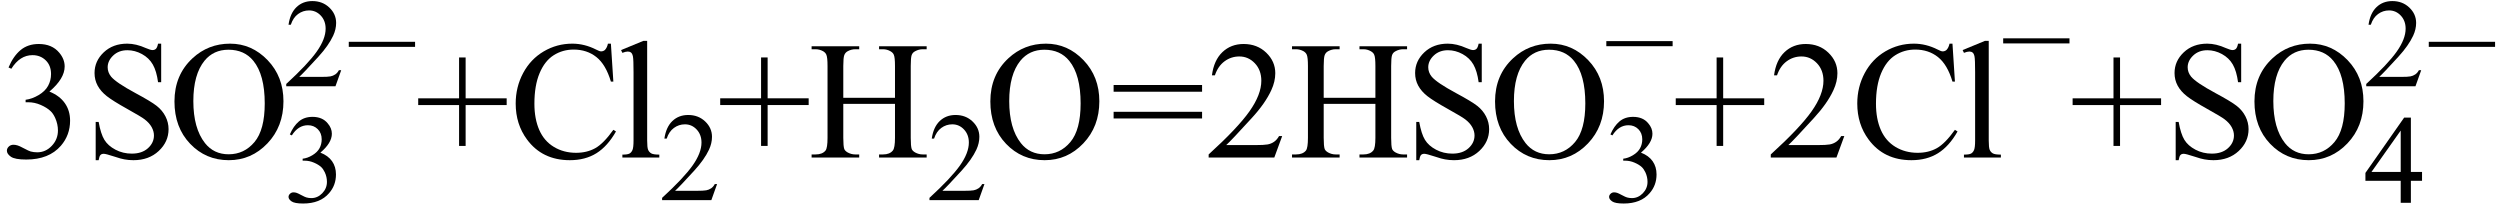 <svg xmlns="http://www.w3.org/2000/svg" xmlns:xlink="http://www.w3.org/1999/xlink" stroke-dasharray="none" shape-rendering="auto" font-family="'Dialog'" width="238" text-rendering="auto" fill-opacity="1" contentScriptType="text/ecmascript" color-interpolation="auto" color-rendering="auto" preserveAspectRatio="xMidYMid meet" font-size="12" fill="black" stroke="black" image-rendering="auto" stroke-miterlimit="10" zoomAndPan="magnify" version="1.0" stroke-linecap="square" stroke-linejoin="miter" contentStyleType="text/css" font-style="normal" height="20" stroke-width="1" stroke-dashoffset="0" font-weight="normal" stroke-opacity="1"><defs id="genericDefs"/><g><g text-rendering="optimizeLegibility" transform="translate(0,15)" color-rendering="optimizeQuality" color-interpolation="linearRGB" image-rendering="optimizeQuality"><path d="M0.812 -8.578 Q1.266 -9.656 1.961 -10.234 Q2.656 -10.812 3.688 -10.812 Q4.953 -10.812 5.641 -9.984 Q6.156 -9.375 6.156 -8.672 Q6.156 -7.516 4.703 -6.281 Q5.672 -5.891 6.172 -5.18 Q6.672 -4.469 6.672 -3.516 Q6.672 -2.141 5.797 -1.125 Q4.656 0.188 2.5 0.188 Q1.422 0.188 1.039 -0.078 Q0.656 -0.344 0.656 -0.656 Q0.656 -0.875 0.836 -1.047 Q1.016 -1.219 1.281 -1.219 Q1.469 -1.219 1.672 -1.156 Q1.812 -1.125 2.281 -0.875 Q2.75 -0.625 2.922 -0.578 Q3.219 -0.5 3.547 -0.5 Q4.344 -0.5 4.93 -1.117 Q5.516 -1.734 5.516 -2.578 Q5.516 -3.188 5.25 -3.781 Q5.047 -4.219 4.797 -4.438 Q4.469 -4.75 3.883 -5.008 Q3.297 -5.266 2.688 -5.266 L2.438 -5.266 L2.438 -5.5 Q3.047 -5.578 3.672 -5.945 Q4.297 -6.312 4.578 -6.828 Q4.859 -7.344 4.859 -7.953 Q4.859 -8.766 4.352 -9.258 Q3.844 -9.75 3.094 -9.75 Q1.891 -9.75 1.078 -8.453 L0.812 -8.578 ZM15.344 -10.844 L15.344 -7.172 L15.047 -7.172 Q14.906 -8.234 14.547 -8.859 Q14.188 -9.484 13.516 -9.852 Q12.844 -10.219 12.125 -10.219 Q11.312 -10.219 10.781 -9.719 Q10.25 -9.219 10.25 -8.594 Q10.25 -8.109 10.578 -7.703 Q11.062 -7.125 12.891 -6.141 Q14.375 -5.344 14.914 -4.922 Q15.453 -4.5 15.75 -3.922 Q16.047 -3.344 16.047 -2.703 Q16.047 -1.5 15.109 -0.625 Q14.172 0.25 12.703 0.25 Q12.25 0.25 11.844 0.172 Q11.594 0.141 10.836 -0.109 Q10.078 -0.359 9.875 -0.359 Q9.672 -0.359 9.562 -0.242 Q9.453 -0.125 9.391 0.25 L9.109 0.25 L9.109 -3.391 L9.391 -3.391 Q9.594 -2.25 9.938 -1.688 Q10.281 -1.125 10.992 -0.75 Q11.703 -0.375 12.547 -0.375 Q13.516 -0.375 14.086 -0.891 Q14.656 -1.406 14.656 -2.109 Q14.656 -2.5 14.438 -2.898 Q14.219 -3.297 13.766 -3.641 Q13.469 -3.875 12.109 -4.633 Q10.75 -5.391 10.172 -5.844 Q9.594 -6.297 9.297 -6.844 Q9 -7.391 9 -8.047 Q9 -9.188 9.875 -10.016 Q10.75 -10.844 12.109 -10.844 Q12.953 -10.844 13.891 -10.422 Q14.328 -10.234 14.516 -10.234 Q14.719 -10.234 14.844 -10.352 Q14.969 -10.469 15.047 -10.844 L15.344 -10.844 Z" stroke="none"/></g><g text-rendering="optimizeLegibility" transform="translate(16.047,15)" color-rendering="optimizeQuality" color-interpolation="linearRGB" image-rendering="optimizeQuality"><path d="M5.859 -10.844 Q7.922 -10.844 9.43 -9.273 Q10.938 -7.703 10.938 -5.359 Q10.938 -2.953 9.414 -1.352 Q7.891 0.25 5.734 0.25 Q3.547 0.25 2.055 -1.312 Q0.562 -2.875 0.562 -5.344 Q0.562 -7.859 2.281 -9.453 Q3.781 -10.844 5.859 -10.844 ZM5.703 -10.266 Q4.281 -10.266 3.422 -9.219 Q2.359 -7.906 2.359 -5.375 Q2.359 -2.781 3.469 -1.375 Q4.312 -0.312 5.719 -0.312 Q7.203 -0.312 8.18 -1.477 Q9.156 -2.641 9.156 -5.156 Q9.156 -7.875 8.078 -9.203 Q7.219 -10.266 5.703 -10.266 Z" stroke="none"/></g><g text-rendering="optimizeLegibility" transform="translate(26.984,19.234)" color-rendering="optimizeQuality" color-interpolation="linearRGB" image-rendering="optimizeQuality"><path d="M0.609 -6.438 Q0.953 -7.234 1.469 -7.672 Q1.984 -8.109 2.766 -8.109 Q3.719 -8.109 4.219 -7.484 Q4.609 -7.031 4.609 -6.5 Q4.609 -5.625 3.516 -4.703 Q4.25 -4.422 4.625 -3.891 Q5 -3.359 5 -2.625 Q5 -1.594 4.344 -0.844 Q3.5 0.141 1.875 0.141 Q1.062 0.141 0.773 -0.062 Q0.484 -0.266 0.484 -0.484 Q0.484 -0.656 0.625 -0.789 Q0.766 -0.922 0.953 -0.922 Q1.109 -0.922 1.25 -0.875 Q1.359 -0.844 1.711 -0.656 Q2.062 -0.469 2.188 -0.438 Q2.406 -0.375 2.656 -0.375 Q3.25 -0.375 3.695 -0.836 Q4.141 -1.297 4.141 -1.922 Q4.141 -2.391 3.938 -2.828 Q3.781 -3.156 3.594 -3.328 Q3.344 -3.562 2.906 -3.75 Q2.469 -3.938 2.016 -3.938 L1.828 -3.938 L1.828 -4.125 Q2.281 -4.172 2.75 -4.453 Q3.219 -4.734 3.43 -5.117 Q3.641 -5.5 3.641 -5.969 Q3.641 -6.562 3.266 -6.938 Q2.891 -7.312 2.328 -7.312 Q1.406 -7.312 0.797 -6.344 L0.609 -6.438 Z" stroke="none"/></g><g text-rendering="optimizeLegibility" transform="translate(26.984,8.211)" color-rendering="optimizeQuality" color-interpolation="linearRGB" image-rendering="optimizeQuality"><path d="M5.5 -1.531 L4.953 0 L0.266 0 L0.266 -0.219 Q2.328 -2.109 3.172 -3.305 Q4.016 -4.5 4.016 -5.484 Q4.016 -6.234 3.555 -6.727 Q3.094 -7.219 2.438 -7.219 Q1.859 -7.219 1.391 -6.875 Q0.922 -6.531 0.703 -5.859 L0.484 -5.859 Q0.641 -6.953 1.242 -7.531 Q1.844 -8.109 2.75 -8.109 Q3.719 -8.109 4.367 -7.492 Q5.016 -6.875 5.016 -6.031 Q5.016 -5.422 4.734 -4.812 Q4.297 -3.875 3.328 -2.812 Q1.875 -1.219 1.5 -0.891 L3.578 -0.891 Q4.219 -0.891 4.469 -0.938 Q4.719 -0.984 4.93 -1.125 Q5.141 -1.266 5.281 -1.531 L5.5 -1.531 ZM12.531 -3.75 L6.219 -3.75 L6.219 -4.234 L12.531 -4.234 L12.531 -3.75 Z" stroke="none"/></g><g text-rendering="optimizeLegibility" transform="translate(39.516,15)" color-rendering="optimizeQuality" color-interpolation="linearRGB" image-rendering="optimizeQuality"><path d="M4.188 -1.109 L4.188 -5 L0.297 -5 L0.297 -5.641 L4.188 -5.641 L4.188 -9.531 L4.812 -9.531 L4.812 -5.641 L8.719 -5.641 L8.719 -5 L4.812 -5 L4.812 -1.109 L4.188 -1.109 ZM18.641 -10.844 L18.875 -7.234 L18.641 -7.234 Q18.156 -8.859 17.258 -9.57 Q16.359 -10.281 15.094 -10.281 Q14.047 -10.281 13.195 -9.742 Q12.344 -9.203 11.852 -8.031 Q11.359 -6.859 11.359 -5.125 Q11.359 -3.688 11.82 -2.633 Q12.281 -1.578 13.211 -1.016 Q14.141 -0.453 15.328 -0.453 Q16.359 -0.453 17.148 -0.891 Q17.938 -1.328 18.875 -2.641 L19.125 -2.484 Q18.328 -1.078 17.266 -0.414 Q16.203 0.25 14.734 0.25 Q12.109 0.25 10.656 -1.719 Q9.578 -3.172 9.578 -5.141 Q9.578 -6.719 10.289 -8.047 Q11 -9.375 12.25 -10.109 Q13.5 -10.844 14.969 -10.844 Q16.125 -10.844 17.234 -10.281 Q17.562 -10.109 17.703 -10.109 Q17.922 -10.109 18.078 -10.25 Q18.281 -10.469 18.359 -10.844 L18.641 -10.844 Z" stroke="none"/></g><g text-rendering="optimizeLegibility" transform="translate(58.641,15)" color-rendering="optimizeQuality" color-interpolation="linearRGB" image-rendering="optimizeQuality"><path d="M2.969 -11.109 L2.969 -1.625 Q2.969 -0.953 3.062 -0.734 Q3.156 -0.516 3.359 -0.398 Q3.562 -0.281 4.125 -0.281 L4.125 0 L0.609 0 L0.609 -0.281 Q1.109 -0.281 1.289 -0.383 Q1.469 -0.484 1.57 -0.719 Q1.672 -0.953 1.672 -1.625 L1.672 -8.125 Q1.672 -9.328 1.617 -9.609 Q1.562 -9.891 1.438 -9.992 Q1.312 -10.094 1.125 -10.094 Q0.922 -10.094 0.609 -9.969 L0.484 -10.234 L2.609 -11.109 L2.969 -11.109 Z" stroke="none"/></g><g text-rendering="optimizeLegibility" transform="translate(62.766,19.055)" color-rendering="optimizeQuality" color-interpolation="linearRGB" image-rendering="optimizeQuality"><path d="M5.5 -1.531 L4.953 0 L0.266 0 L0.266 -0.219 Q2.328 -2.109 3.172 -3.305 Q4.016 -4.5 4.016 -5.484 Q4.016 -6.234 3.555 -6.727 Q3.094 -7.219 2.438 -7.219 Q1.859 -7.219 1.391 -6.875 Q0.922 -6.531 0.703 -5.859 L0.484 -5.859 Q0.641 -6.953 1.242 -7.531 Q1.844 -8.109 2.75 -8.109 Q3.719 -8.109 4.367 -7.492 Q5.016 -6.875 5.016 -6.031 Q5.016 -5.422 4.734 -4.812 Q4.297 -3.875 3.328 -2.812 Q1.875 -1.219 1.5 -0.891 L3.578 -0.891 Q4.219 -0.891 4.469 -0.938 Q4.719 -0.984 4.93 -1.125 Q5.141 -1.266 5.281 -1.531 L5.5 -1.531 Z" stroke="none"/></g><g text-rendering="optimizeLegibility" transform="translate(68.266,15)" color-rendering="optimizeQuality" color-interpolation="linearRGB" image-rendering="optimizeQuality"><path d="M4.188 -1.109 L4.188 -5 L0.297 -5 L0.297 -5.641 L4.188 -5.641 L4.188 -9.531 L4.812 -9.531 L4.812 -5.641 L8.719 -5.641 L8.719 -5 L4.812 -5 L4.812 -1.109 L4.188 -1.109 Z" stroke="none"/></g><g text-rendering="optimizeLegibility" transform="translate(76.984,15)" color-rendering="optimizeQuality" color-interpolation="linearRGB" image-rendering="optimizeQuality"><path d="M3.297 -5.688 L8.219 -5.688 L8.219 -8.719 Q8.219 -9.531 8.109 -9.781 Q8.031 -9.984 7.781 -10.125 Q7.453 -10.312 7.078 -10.312 L6.703 -10.312 L6.703 -10.594 L11.234 -10.594 L11.234 -10.312 L10.859 -10.312 Q10.484 -10.312 10.141 -10.125 Q9.891 -10 9.805 -9.75 Q9.719 -9.5 9.719 -8.719 L9.719 -1.875 Q9.719 -1.078 9.812 -0.812 Q9.891 -0.625 10.141 -0.484 Q10.484 -0.297 10.859 -0.297 L11.234 -0.297 L11.234 0 L6.703 0 L6.703 -0.297 L7.078 -0.297 Q7.719 -0.297 8.016 -0.672 Q8.219 -0.922 8.219 -1.875 L8.219 -5.109 L3.297 -5.109 L3.297 -1.875 Q3.297 -1.078 3.391 -0.812 Q3.469 -0.625 3.719 -0.484 Q4.062 -0.297 4.438 -0.297 L4.812 -0.297 L4.812 0 L0.281 0 L0.281 -0.297 L0.656 -0.297 Q1.312 -0.297 1.609 -0.672 Q1.797 -0.922 1.797 -1.875 L1.797 -8.719 Q1.797 -9.531 1.688 -9.781 Q1.609 -9.984 1.375 -10.125 Q1.031 -10.312 0.656 -10.312 L0.281 -10.312 L0.281 -10.594 L4.812 -10.594 L4.812 -10.312 L4.438 -10.312 Q4.062 -10.312 3.719 -10.125 Q3.484 -10 3.391 -9.75 Q3.297 -9.5 3.297 -8.719 L3.297 -5.688 Z" stroke="none"/></g><g text-rendering="optimizeLegibility" transform="translate(88.219,19.055)" color-rendering="optimizeQuality" color-interpolation="linearRGB" image-rendering="optimizeQuality"><path d="M5.5 -1.531 L4.953 0 L0.266 0 L0.266 -0.219 Q2.328 -2.109 3.172 -3.305 Q4.016 -4.5 4.016 -5.484 Q4.016 -6.234 3.555 -6.727 Q3.094 -7.219 2.438 -7.219 Q1.859 -7.219 1.391 -6.875 Q0.922 -6.531 0.703 -5.859 L0.484 -5.859 Q0.641 -6.953 1.242 -7.531 Q1.844 -8.109 2.75 -8.109 Q3.719 -8.109 4.367 -7.492 Q5.016 -6.875 5.016 -6.031 Q5.016 -5.422 4.734 -4.812 Q4.297 -3.875 3.328 -2.812 Q1.875 -1.219 1.5 -0.891 L3.578 -0.891 Q4.219 -0.891 4.469 -0.938 Q4.719 -0.984 4.93 -1.125 Q5.141 -1.266 5.281 -1.531 L5.5 -1.531 Z" stroke="none"/></g><g text-rendering="optimizeLegibility" transform="translate(93.719,15)" color-rendering="optimizeQuality" color-interpolation="linearRGB" image-rendering="optimizeQuality"><path d="M5.859 -10.844 Q7.922 -10.844 9.43 -9.273 Q10.938 -7.703 10.938 -5.359 Q10.938 -2.953 9.414 -1.352 Q7.891 0.25 5.734 0.25 Q3.547 0.25 2.055 -1.312 Q0.562 -2.875 0.562 -5.344 Q0.562 -7.859 2.281 -9.453 Q3.781 -10.844 5.859 -10.844 ZM5.703 -10.266 Q4.281 -10.266 3.422 -9.219 Q2.359 -7.906 2.359 -5.375 Q2.359 -2.781 3.469 -1.375 Q4.312 -0.312 5.719 -0.312 Q7.203 -0.312 8.18 -1.477 Q9.156 -2.641 9.156 -5.156 Q9.156 -7.875 8.078 -9.203 Q7.219 -10.266 5.703 -10.266 ZM12.297 -6.906 L20.719 -6.906 L20.719 -6.266 L12.297 -6.266 L12.297 -6.906 ZM12.297 -4.359 L20.719 -4.359 L20.719 -3.719 L12.297 -3.719 L12.297 -4.359 ZM28.344 -2.047 L27.594 0 L21.344 0 L21.344 -0.297 Q24.109 -2.812 25.234 -4.406 Q26.359 -6 26.359 -7.312 Q26.359 -8.328 25.742 -8.977 Q25.125 -9.625 24.266 -9.625 Q23.484 -9.625 22.859 -9.164 Q22.234 -8.703 21.938 -7.828 L21.656 -7.828 Q21.844 -9.266 22.656 -10.039 Q23.469 -10.812 24.672 -10.812 Q25.969 -10.812 26.828 -9.984 Q27.688 -9.156 27.688 -8.031 Q27.688 -7.234 27.312 -6.422 Q26.734 -5.156 25.438 -3.75 Q23.5 -1.625 23.016 -1.188 L25.781 -1.188 Q26.625 -1.188 26.961 -1.25 Q27.297 -1.312 27.57 -1.5 Q27.844 -1.688 28.047 -2.047 L28.344 -2.047 ZM32.297 -5.688 L37.219 -5.688 L37.219 -8.719 Q37.219 -9.531 37.109 -9.781 Q37.031 -9.984 36.781 -10.125 Q36.453 -10.312 36.078 -10.312 L35.703 -10.312 L35.703 -10.594 L40.234 -10.594 L40.234 -10.312 L39.859 -10.312 Q39.484 -10.312 39.141 -10.125 Q38.891 -10 38.805 -9.75 Q38.719 -9.5 38.719 -8.719 L38.719 -1.875 Q38.719 -1.078 38.812 -0.812 Q38.891 -0.625 39.141 -0.484 Q39.484 -0.297 39.859 -0.297 L40.234 -0.297 L40.234 0 L35.703 0 L35.703 -0.297 L36.078 -0.297 Q36.719 -0.297 37.016 -0.672 Q37.219 -0.922 37.219 -1.875 L37.219 -5.109 L32.297 -5.109 L32.297 -1.875 Q32.297 -1.078 32.391 -0.812 Q32.469 -0.625 32.719 -0.484 Q33.062 -0.297 33.438 -0.297 L33.812 -0.297 L33.812 0 L29.281 0 L29.281 -0.297 L29.656 -0.297 Q30.312 -0.297 30.609 -0.672 Q30.797 -0.922 30.797 -1.875 L30.797 -8.719 Q30.797 -9.531 30.688 -9.781 Q30.609 -9.984 30.375 -10.125 Q30.031 -10.312 29.656 -10.312 L29.281 -10.312 L29.281 -10.594 L33.812 -10.594 L33.812 -10.312 L33.438 -10.312 Q33.062 -10.312 32.719 -10.125 Q32.484 -10 32.391 -9.75 Q32.297 -9.5 32.297 -8.719 L32.297 -5.688 ZM47.344 -10.844 L47.344 -7.172 L47.047 -7.172 Q46.906 -8.234 46.547 -8.859 Q46.188 -9.484 45.516 -9.852 Q44.844 -10.219 44.125 -10.219 Q43.312 -10.219 42.781 -9.719 Q42.25 -9.219 42.25 -8.594 Q42.25 -8.109 42.578 -7.703 Q43.062 -7.125 44.891 -6.141 Q46.375 -5.344 46.914 -4.922 Q47.453 -4.5 47.75 -3.922 Q48.047 -3.344 48.047 -2.703 Q48.047 -1.5 47.109 -0.625 Q46.172 0.25 44.703 0.25 Q44.25 0.25 43.844 0.172 Q43.594 0.141 42.836 -0.109 Q42.078 -0.359 41.875 -0.359 Q41.672 -0.359 41.562 -0.242 Q41.453 -0.125 41.391 0.25 L41.109 0.25 L41.109 -3.391 L41.391 -3.391 Q41.594 -2.25 41.938 -1.688 Q42.281 -1.125 42.992 -0.75 Q43.703 -0.375 44.547 -0.375 Q45.516 -0.375 46.086 -0.891 Q46.656 -1.406 46.656 -2.109 Q46.656 -2.5 46.438 -2.898 Q46.219 -3.297 45.766 -3.641 Q45.469 -3.875 44.109 -4.633 Q42.75 -5.391 42.172 -5.844 Q41.594 -6.297 41.297 -6.844 Q41 -7.391 41 -8.047 Q41 -9.188 41.875 -10.016 Q42.75 -10.844 44.109 -10.844 Q44.953 -10.844 45.891 -10.422 Q46.328 -10.234 46.516 -10.234 Q46.719 -10.234 46.844 -10.352 Q46.969 -10.469 47.047 -10.844 L47.344 -10.844 Z" stroke="none"/></g><g text-rendering="optimizeLegibility" transform="translate(141.766,15)" color-rendering="optimizeQuality" color-interpolation="linearRGB" image-rendering="optimizeQuality"><path d="M5.859 -10.844 Q7.922 -10.844 9.43 -9.273 Q10.938 -7.703 10.938 -5.359 Q10.938 -2.953 9.414 -1.352 Q7.891 0.25 5.734 0.25 Q3.547 0.25 2.055 -1.312 Q0.562 -2.875 0.562 -5.344 Q0.562 -7.859 2.281 -9.453 Q3.781 -10.844 5.859 -10.844 ZM5.703 -10.266 Q4.281 -10.266 3.422 -9.219 Q2.359 -7.906 2.359 -5.375 Q2.359 -2.781 3.469 -1.375 Q4.312 -0.312 5.719 -0.312 Q7.203 -0.312 8.18 -1.477 Q9.156 -2.641 9.156 -5.156 Q9.156 -7.875 8.078 -9.203 Q7.219 -10.266 5.703 -10.266 Z" stroke="none"/></g><g text-rendering="optimizeLegibility" transform="translate(152.703,19.234)" color-rendering="optimizeQuality" color-interpolation="linearRGB" image-rendering="optimizeQuality"><path d="M0.609 -6.438 Q0.953 -7.234 1.469 -7.672 Q1.984 -8.109 2.766 -8.109 Q3.719 -8.109 4.219 -7.484 Q4.609 -7.031 4.609 -6.5 Q4.609 -5.625 3.516 -4.703 Q4.25 -4.422 4.625 -3.891 Q5 -3.359 5 -2.625 Q5 -1.594 4.344 -0.844 Q3.5 0.141 1.875 0.141 Q1.062 0.141 0.773 -0.062 Q0.484 -0.266 0.484 -0.484 Q0.484 -0.656 0.625 -0.789 Q0.766 -0.922 0.953 -0.922 Q1.109 -0.922 1.25 -0.875 Q1.359 -0.844 1.711 -0.656 Q2.062 -0.469 2.188 -0.438 Q2.406 -0.375 2.656 -0.375 Q3.25 -0.375 3.695 -0.836 Q4.141 -1.297 4.141 -1.922 Q4.141 -2.391 3.938 -2.828 Q3.781 -3.156 3.594 -3.328 Q3.344 -3.562 2.906 -3.75 Q2.469 -3.938 2.016 -3.938 L1.828 -3.938 L1.828 -4.125 Q2.281 -4.172 2.75 -4.453 Q3.219 -4.734 3.43 -5.117 Q3.641 -5.5 3.641 -5.969 Q3.641 -6.562 3.266 -6.938 Q2.891 -7.312 2.328 -7.312 Q1.406 -7.312 0.797 -6.344 L0.609 -6.438 Z" stroke="none"/></g><g text-rendering="optimizeLegibility" transform="translate(152.703,8.148)" color-rendering="optimizeQuality" color-interpolation="linearRGB" image-rendering="optimizeQuality"><path d="M6.531 -3.75 L0.219 -3.75 L0.219 -4.234 L6.531 -4.234 L6.531 -3.75 Z" stroke="none"/></g><g text-rendering="optimizeLegibility" transform="translate(159.234,15)" color-rendering="optimizeQuality" color-interpolation="linearRGB" image-rendering="optimizeQuality"><path d="M4.188 -1.109 L4.188 -5 L0.297 -5 L0.297 -5.641 L4.188 -5.641 L4.188 -9.531 L4.812 -9.531 L4.812 -5.641 L8.719 -5.641 L8.719 -5 L4.812 -5 L4.812 -1.109 L4.188 -1.109 ZM16.344 -2.047 L15.594 0 L9.344 0 L9.344 -0.297 Q12.109 -2.812 13.234 -4.406 Q14.359 -6 14.359 -7.312 Q14.359 -8.328 13.742 -8.977 Q13.125 -9.625 12.266 -9.625 Q11.484 -9.625 10.859 -9.164 Q10.234 -8.703 9.938 -7.828 L9.656 -7.828 Q9.844 -9.266 10.656 -10.039 Q11.469 -10.812 12.672 -10.812 Q13.969 -10.812 14.828 -9.984 Q15.688 -9.156 15.688 -8.031 Q15.688 -7.234 15.312 -6.422 Q14.734 -5.156 13.438 -3.75 Q11.5 -1.625 11.016 -1.188 L13.781 -1.188 Q14.625 -1.188 14.961 -1.25 Q15.297 -1.312 15.57 -1.5 Q15.844 -1.688 16.047 -2.047 L16.344 -2.047 ZM26.641 -10.844 L26.875 -7.234 L26.641 -7.234 Q26.156 -8.859 25.258 -9.57 Q24.359 -10.281 23.094 -10.281 Q22.047 -10.281 21.195 -9.742 Q20.344 -9.203 19.852 -8.031 Q19.359 -6.859 19.359 -5.125 Q19.359 -3.688 19.82 -2.633 Q20.281 -1.578 21.211 -1.016 Q22.141 -0.453 23.328 -0.453 Q24.359 -0.453 25.148 -0.891 Q25.938 -1.328 26.875 -2.641 L27.125 -2.484 Q26.328 -1.078 25.266 -0.414 Q24.203 0.25 22.734 0.25 Q20.109 0.25 18.656 -1.719 Q17.578 -3.172 17.578 -5.141 Q17.578 -6.719 18.289 -8.047 Q19 -9.375 20.25 -10.109 Q21.5 -10.844 22.969 -10.844 Q24.125 -10.844 25.234 -10.281 Q25.562 -10.109 25.703 -10.109 Q25.922 -10.109 26.078 -10.25 Q26.281 -10.469 26.359 -10.844 L26.641 -10.844 Z" stroke="none"/></g><g text-rendering="optimizeLegibility" transform="translate(186.359,15)" color-rendering="optimizeQuality" color-interpolation="linearRGB" image-rendering="optimizeQuality"><path d="M2.969 -11.109 L2.969 -1.625 Q2.969 -0.953 3.062 -0.734 Q3.156 -0.516 3.359 -0.398 Q3.562 -0.281 4.125 -0.281 L4.125 0 L0.609 0 L0.609 -0.281 Q1.109 -0.281 1.289 -0.383 Q1.469 -0.484 1.57 -0.719 Q1.672 -0.953 1.672 -1.625 L1.672 -8.125 Q1.672 -9.328 1.617 -9.609 Q1.562 -9.891 1.438 -9.992 Q1.312 -10.094 1.125 -10.094 Q0.922 -10.094 0.609 -9.969 L0.484 -10.234 L2.609 -11.109 L2.969 -11.109 Z" stroke="none"/></g><g text-rendering="optimizeLegibility" transform="translate(190.484,7.883)" color-rendering="optimizeQuality" color-interpolation="linearRGB" image-rendering="optimizeQuality"><path d="M6.531 -3.75 L0.219 -3.75 L0.219 -4.234 L6.531 -4.234 L6.531 -3.75 Z" stroke="none"/></g><g text-rendering="optimizeLegibility" transform="translate(197.016,15)" color-rendering="optimizeQuality" color-interpolation="linearRGB" image-rendering="optimizeQuality"><path d="M4.188 -1.109 L4.188 -5 L0.297 -5 L0.297 -5.641 L4.188 -5.641 L4.188 -9.531 L4.812 -9.531 L4.812 -5.641 L8.719 -5.641 L8.719 -5 L4.812 -5 L4.812 -1.109 L4.188 -1.109 ZM16.344 -10.844 L16.344 -7.172 L16.047 -7.172 Q15.906 -8.234 15.547 -8.859 Q15.188 -9.484 14.516 -9.852 Q13.844 -10.219 13.125 -10.219 Q12.312 -10.219 11.781 -9.719 Q11.25 -9.219 11.25 -8.594 Q11.25 -8.109 11.578 -7.703 Q12.062 -7.125 13.891 -6.141 Q15.375 -5.344 15.914 -4.922 Q16.453 -4.5 16.75 -3.922 Q17.047 -3.344 17.047 -2.703 Q17.047 -1.5 16.109 -0.625 Q15.172 0.25 13.703 0.25 Q13.25 0.25 12.844 0.172 Q12.594 0.141 11.836 -0.109 Q11.078 -0.359 10.875 -0.359 Q10.672 -0.359 10.562 -0.242 Q10.453 -0.125 10.391 0.25 L10.109 0.25 L10.109 -3.391 L10.391 -3.391 Q10.594 -2.25 10.938 -1.688 Q11.281 -1.125 11.992 -0.75 Q12.703 -0.375 13.547 -0.375 Q14.516 -0.375 15.086 -0.891 Q15.656 -1.406 15.656 -2.109 Q15.656 -2.5 15.438 -2.898 Q15.219 -3.297 14.766 -3.641 Q14.469 -3.875 13.109 -4.633 Q11.75 -5.391 11.172 -5.844 Q10.594 -6.297 10.297 -6.844 Q10 -7.391 10 -8.047 Q10 -9.188 10.875 -10.016 Q11.75 -10.844 13.109 -10.844 Q13.953 -10.844 14.891 -10.422 Q15.328 -10.234 15.516 -10.234 Q15.719 -10.234 15.844 -10.352 Q15.969 -10.469 16.047 -10.844 L16.344 -10.844 Z" stroke="none"/></g><g text-rendering="optimizeLegibility" transform="translate(214.062,15)" color-rendering="optimizeQuality" color-interpolation="linearRGB" image-rendering="optimizeQuality"><path d="M5.859 -10.844 Q7.922 -10.844 9.43 -9.273 Q10.938 -7.703 10.938 -5.359 Q10.938 -2.953 9.414 -1.352 Q7.891 0.25 5.734 0.25 Q3.547 0.25 2.055 -1.312 Q0.562 -2.875 0.562 -5.344 Q0.562 -7.859 2.281 -9.453 Q3.781 -10.844 5.859 -10.844 ZM5.703 -10.266 Q4.281 -10.266 3.422 -9.219 Q2.359 -7.906 2.359 -5.375 Q2.359 -2.781 3.469 -1.375 Q4.312 -0.312 5.719 -0.312 Q7.203 -0.312 8.18 -1.477 Q9.156 -2.641 9.156 -5.156 Q9.156 -7.875 8.078 -9.203 Q7.219 -10.266 5.703 -10.266 Z" stroke="none"/></g><g text-rendering="optimizeLegibility" transform="translate(225,19.305)" color-rendering="optimizeQuality" color-interpolation="linearRGB" image-rendering="optimizeQuality"><path d="M5.578 -2.938 L5.578 -2.094 L4.516 -2.094 L4.516 0 L3.547 0 L3.547 -2.094 L0.188 -2.094 L0.188 -2.844 L3.875 -8.109 L4.516 -8.109 L4.516 -2.938 L5.578 -2.938 ZM3.547 -2.938 L3.547 -6.875 L0.766 -2.938 L3.547 -2.938 Z" stroke="none"/></g><g text-rendering="optimizeLegibility" transform="translate(225,8.211)" color-rendering="optimizeQuality" color-interpolation="linearRGB" image-rendering="optimizeQuality"><path d="M5.5 -1.531 L4.953 0 L0.266 0 L0.266 -0.219 Q2.328 -2.109 3.172 -3.305 Q4.016 -4.5 4.016 -5.484 Q4.016 -6.234 3.555 -6.727 Q3.094 -7.219 2.438 -7.219 Q1.859 -7.219 1.391 -6.875 Q0.922 -6.531 0.703 -5.859 L0.484 -5.859 Q0.641 -6.953 1.242 -7.531 Q1.844 -8.109 2.75 -8.109 Q3.719 -8.109 4.367 -7.492 Q5.016 -6.875 5.016 -6.031 Q5.016 -5.422 4.734 -4.812 Q4.297 -3.875 3.328 -2.812 Q1.875 -1.219 1.5 -0.891 L3.578 -0.891 Q4.219 -0.891 4.469 -0.938 Q4.719 -0.984 4.93 -1.125 Q5.141 -1.266 5.281 -1.531 L5.5 -1.531 ZM12.531 -3.75 L6.219 -3.75 L6.219 -4.234 L12.531 -4.234 L12.531 -3.75 Z" stroke="none"/></g></g></svg>